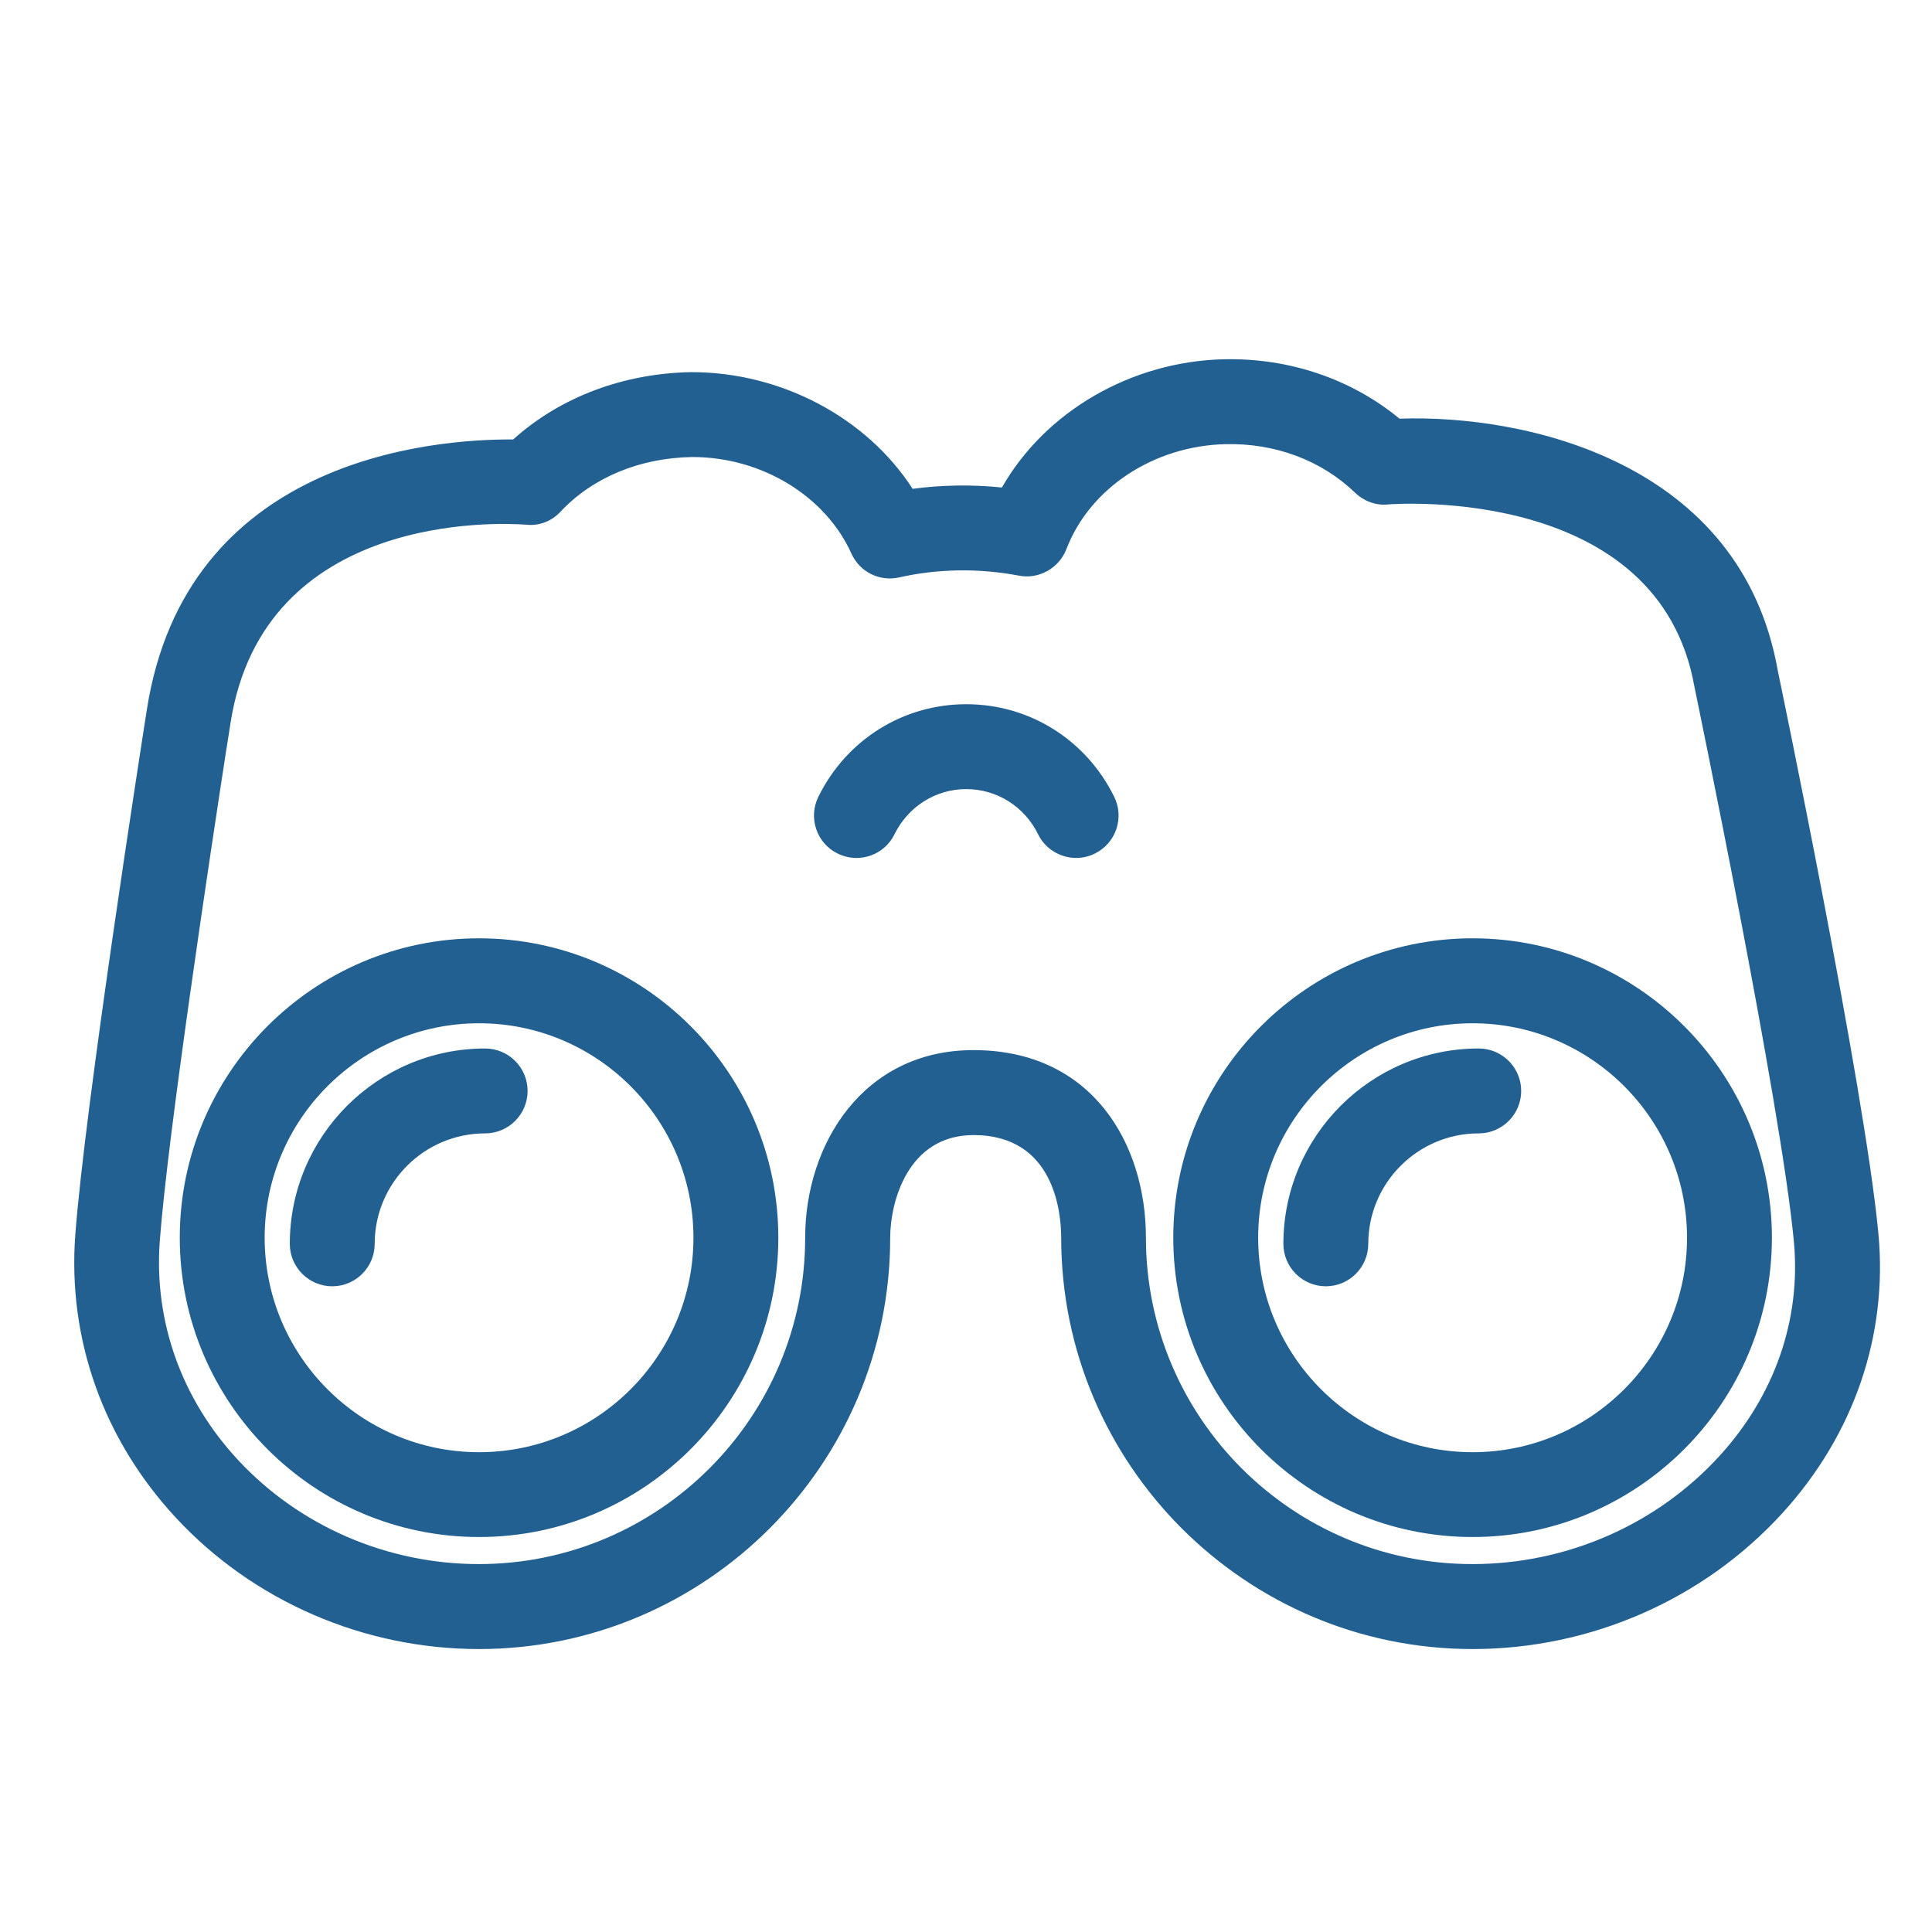 <?xml version="1.0" encoding="UTF-8"?><svg id="Layer_1" xmlns="http://www.w3.org/2000/svg" viewBox="0 0 260 260"><defs><style>.cls-1{fill:#236092;}</style></defs><path class="cls-1" d="M252.79,166.037c-1.84-19.679-13.431-75.259-13.532-75.73-4.933-28.145-33.934-34.561-50.915-33.964-6.476-5.342-14.855-8.196-23.665-7.994-12.461.299-24.016,7.026-29.841,17.258-4.023-.412-8.052-.353-12.016.179-6.185-9.582-17.677-15.705-29.759-15.705-9.182.151-17.669,3.361-24,9.058-11.234-.066-44.053,2.74-49.301,36.37-.849,5.421-8.334,53.457-9.627,70.646-1.051,14.022,3.755,27.551,13.534,38.093,10.422,11.232,25.286,17.674,40.781,17.674,30.52,0,55.35-24.83,55.35-55.35,0-4.779,2.346-13.817,11.224-13.817,10.938,0,11.788,10.576,11.788,13.817,0,30.52,24.834,55.35,55.36,55.35,15.909,0,31.113-6.674,41.714-18.311,9.602-10.541,14.185-23.885,12.905-37.572ZM32.023,196.466c-7.592-8.175-11.327-18.645-10.517-29.48,1.066-14.252,6.82-52.284,8.928-65.962l.004.004.591-3.771c4.451-28.4,36.175-26.913,39.706-26.651,1.781.206,3.463-.418,4.708-1.761,4.369-4.624,10.669-7.231,17.749-7.341,9.278,0,17.87,5.215,21.376,12.971,1.121,2.504,3.785,3.827,6.474,3.222,5.141-1.165,10.703-1.247,16.049-.238,2.664.551,5.421-.977,6.42-3.561,3.149-8.221,11.757-13.898,21.417-14.127,6.7-.149,12.897,2.175,17.436,6.539,1.227,1.181,2.917,1.757,4.434,1.572,1.488-.114,36.479-2.436,41.238,24.577.115.55,11.654,56.087,13.377,74.634.977,10.447-2.571,20.681-9.989,28.814-8.441,9.266-20.569,14.58-33.273,14.58-24.227,0-43.937-19.705-43.937-43.927,0-12.563-7.177-25.241-23.211-25.241-14.868,0-22.647,12.698-22.647,25.241,0,24.222-19.705,43.927-43.926,43.927-12.328,0-24.139-5.11-32.406-14.021Z"/><path class="cls-1" d="M112.734,114.868c.802.394,1.663.593,2.528.593.626,0,1.253-.104,1.862-.313,1.438-.495,2.595-1.521,3.25-2.872,1.854-3.752,5.556-6.082,9.659-6.082s7.822,2.329,9.663,6.068c.941,1.941,2.953,3.195,5.125,3.195.893,0,1.747-.201,2.529-.593,1.369-.677,2.393-1.844,2.881-3.287s.385-2.992-.291-4.358c-3.785-7.679-11.413-12.449-19.907-12.449s-16.112,4.771-19.896,12.446c-.68,1.373-.782,2.928-.289,4.376.492,1.443,1.517,2.606,2.886,3.276Z"/><path class="cls-1" d="M104.744,166.56c0-22.214-18.067-40.286-40.275-40.286s-40.276,18.072-40.276,40.286,18.068,40.285,40.276,40.285,40.275-18.072,40.275-40.285ZM93.321,166.57c0,15.914-12.943,28.861-28.852,28.861s-28.852-12.947-28.852-28.861,12.943-28.862,28.852-28.862,28.852,12.947,28.852,28.862Z"/><path class="cls-1" d="M65.29,141.101c-14.496,0-26.29,11.794-26.29,26.29,0,3.149,2.562,5.712,5.712,5.712s5.711-2.562,5.711-5.712c0-8.197,6.669-14.866,14.866-14.866,3.149,0,5.712-2.562,5.712-5.712s-2.562-5.712-5.712-5.712Z"/><path class="cls-1" d="M198.181,206.845c22.208,0,40.275-18.072,40.275-40.285s-18.067-40.286-40.275-40.286-40.286,18.072-40.286,40.286,18.072,40.285,40.286,40.285ZM169.319,166.57c0-15.915,12.947-28.862,28.862-28.862s28.852,12.947,28.852,28.862-12.943,28.861-28.852,28.861-28.862-12.947-28.862-28.861Z"/><path class="cls-1" d="M184.136,167.391c0-8.197,6.669-14.866,14.866-14.866,3.149,0,5.712-2.562,5.712-5.712s-2.562-5.712-5.712-5.712c-14.496,0-26.29,11.794-26.29,26.29,0,3.149,2.562,5.712,5.712,5.712s5.711-2.562,5.711-5.712Z"/></svg>